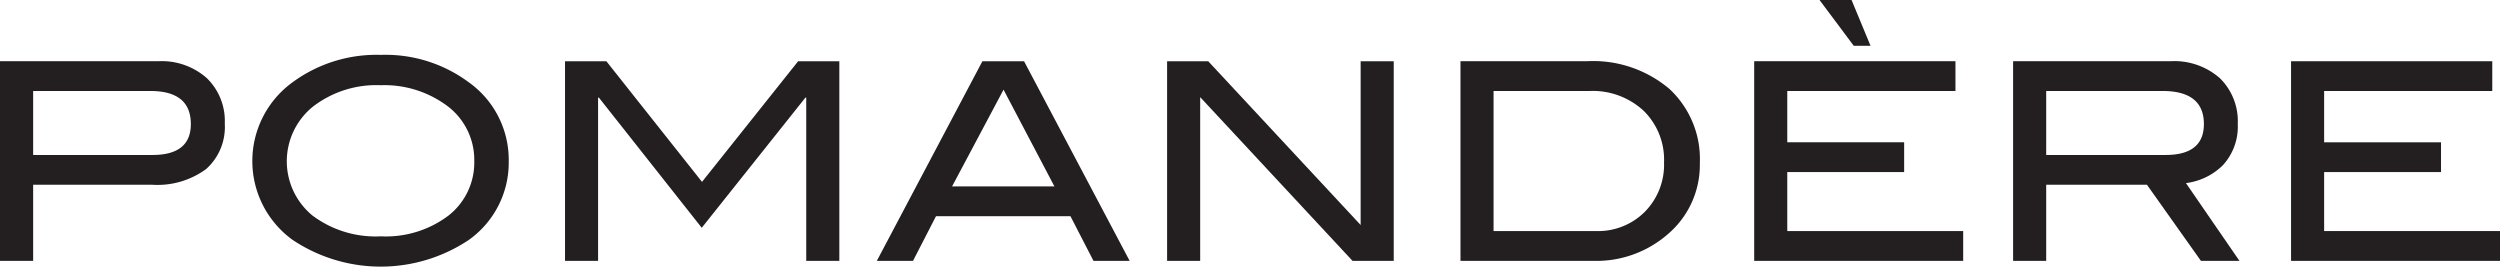 <svg id="Calque_1" data-name="Calque 1" xmlns="http://www.w3.org/2000/svg" viewBox="0 0 151.463 16.153"><title>logo-pommandere</title><path d="M135.209,486.272a4.112,4.112,0,0,1,2.94,1.026,3.613,3.613,0,0,1,1.087,2.749,3.412,3.412,0,0,1-1.129,2.757,4.977,4.977,0,0,1-3.282.951h-7.199v4.612h-2.008v-12.095Zm-.352,5.68q2.322,0,2.323-1.872,0-2.004-2.455-2.005h-7.099v3.877Z" transform="translate(-125.618 -482.563)" style="fill:#231f20"/><path d="M156.439,492.303a5.743,5.743,0,0,1-2.439,4.81,9.613,9.613,0,0,1-10.657-.018,5.893,5.893,0,0,1,.035-9.572,8.579,8.579,0,0,1,5.311-1.635,8.456,8.456,0,0,1,5.294,1.635,5.763,5.763,0,0,1,2.456,4.78m-2.087,0a4.081,4.081,0,0,0-1.803-3.441,6.356,6.356,0,0,0-3.86-1.136,6.288,6.288,0,0,0-4.109,1.295,4.253,4.253,0,0,0-.034,6.598,6.376,6.376,0,0,0,4.143,1.262,6.288,6.288,0,0,0,4.118-1.271,4.083,4.083,0,0,0,1.545-3.307" transform="translate(-125.618 -482.563)" style="fill:#231f20"/><polygon points="50.851 15.805 48.846 15.805 48.846 5.914 48.796 5.914 42.515 13.801 36.284 5.914 36.235 5.914 36.235 15.805 34.232 15.805 34.232 3.71 36.736 3.71 42.531 11.019 48.355 3.71 50.851 3.71 50.851 15.805" style="fill:#231f20"/><path d="M194.058,498.368h-2.191l-1.395-2.707h-8.146l-1.393,2.707H178.74l6.397-12.095h2.523Zm-4.558-4.513-3.082-5.86-3.117,5.86Z" transform="translate(-125.618 -482.563)" style="fill:#231f20"/><polygon points="84.44 15.805 81.944 15.805 72.713 5.885 72.713 15.805 70.709 15.805 70.709 3.71 73.2 3.71 82.435 13.632 82.435 3.71 84.44 3.71 84.44 15.805" style="fill:#231f20"/><path d="M221.756,486.272a7.153,7.153,0,0,1,5.002,1.677,5.794,5.794,0,0,1,1.845,4.504,5.502,5.502,0,0,1-1.953,4.309,6.586,6.586,0,0,1-4.513,1.605h-8.036v-12.095Zm.549,10.289a4,4,0,0,0,2.964-1.165,4.06,4.06,0,0,0,1.165-2.994,4.147,4.147,0,0,0-1.245-3.136,4.544,4.544,0,0,0-3.268-1.191h-5.815v8.486Z" transform="translate(-125.618 -482.563)" style="fill:#231f20"/><path d="M244.558,498.368h-12.662v-12.096H244.09v1.803H233.9v3.109h7.081v1.804H233.9v3.573h10.658Zm-5.614-13.032h-1.017l-2.073-2.773h1.941Z" transform="translate(-125.618 -482.563)" style="fill:#231f20"/><path d="M261.295,498.367h-2.334l-3.271-4.612h-6.103v4.612h-2.005v-12.095h9.536a4.17,4.17,0,0,1,2.989,1.026,3.641,3.641,0,0,1,1.086,2.782,3.454,3.454,0,0,1-.882,2.472,3.848,3.848,0,0,1-2.257,1.104Zm-4.477-6.415q2.322,0,2.323-1.872,0-2.004-2.509-2.005h-7.045v3.877Z" transform="translate(-125.618 -482.563)" style="fill:#231f20"/><polygon points="151.463 15.805 138.804 15.805 138.804 3.71 150.995 3.71 150.995 5.513 140.808 5.513 140.808 8.622 147.89 8.622 147.89 10.425 140.808 10.425 140.808 13.999 151.463 13.999 151.463 15.805" style="fill:#231f20"/></svg>